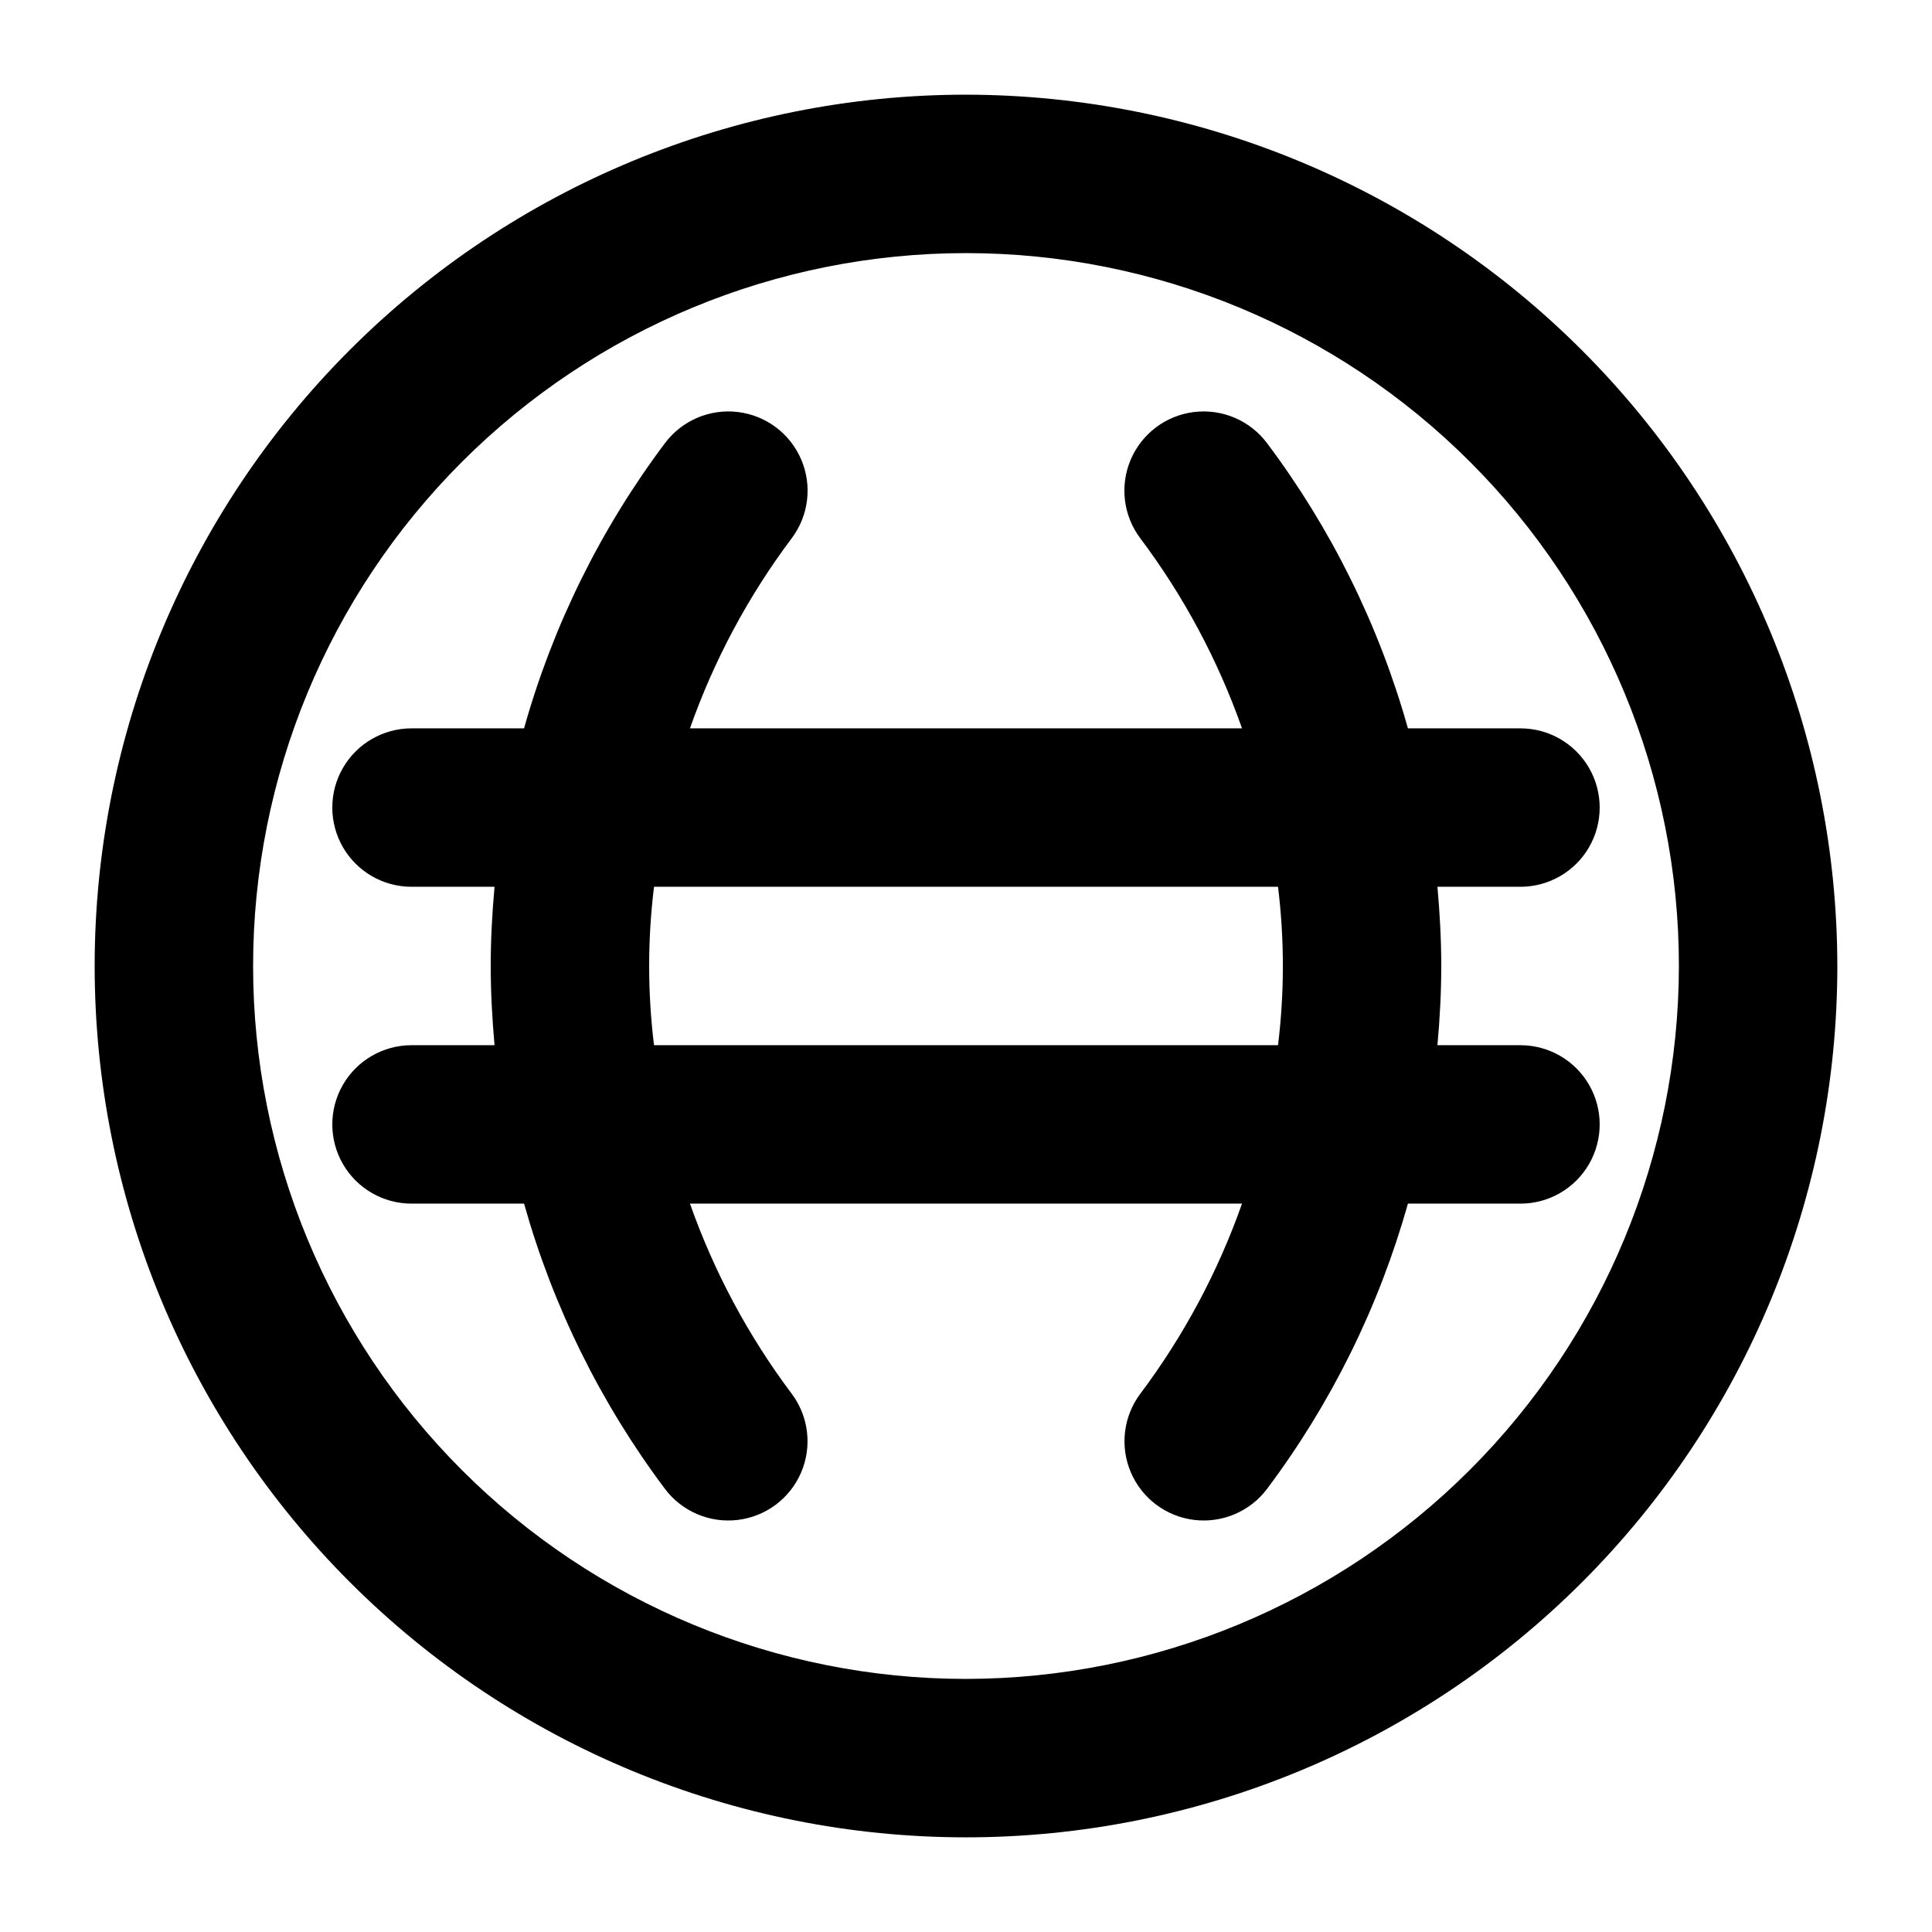<?xml version="1.0" encoding="UTF-8"?>
<!-- Uploaded to: SVG Repo, www.svgrepo.com, Generator: SVG Repo Mixer Tools -->
<svg fill="#000000" width="800px" height="800px" version="1.1" viewBox="144 144 512 512" xmlns="http://www.w3.org/2000/svg">
 <g>
  <path d="m400 169.09c-61.242 0-119.98 24.328-163.28 67.633s-67.633 102.04-67.633 163.28 24.328 119.97 67.633 163.28c43.305 43.305 102.04 67.633 163.28 67.633s119.97-24.328 163.28-67.633c43.305-43.305 67.633-102.04 67.633-163.28-0.07-61.223-24.418-119.91-67.707-163.2-43.289-43.293-101.98-67.641-163.2-67.711zm0 419.84c-50.109 0-98.164-19.902-133.59-55.336-35.43-35.43-55.336-83.484-55.336-133.59 0-50.109 19.906-98.164 55.336-133.59s83.484-55.336 133.59-55.336c50.105 0 98.16 19.906 133.59 55.336 35.434 35.43 55.336 83.484 55.336 133.59-0.055 50.09-19.977 98.109-55.395 133.53-35.422 35.418-83.441 55.34-133.53 55.395z"/>
  <path d="m546.94 420.99h-22.004c0.629-6.945 1.012-13.934 1.012-20.992s-0.391-14.051-1.012-20.992h22.004c7.5 0 14.43-4.004 18.18-10.496 3.75-6.496 3.75-14.5 0-20.992-3.75-6.496-10.68-10.496-18.18-10.496h-29.824c-7.664-27.293-20.328-52.926-37.348-75.594-4.504-6-11.867-9.145-19.316-8.242s-13.848 5.707-16.793 12.605c-2.945 6.902-1.984 14.848 2.519 20.848 11.508 15.32 20.602 32.312 26.969 50.383h-146.3c6.367-18.07 15.461-35.062 26.969-50.383 4.504-6 5.465-13.945 2.519-20.848-2.941-6.898-9.344-11.703-16.793-12.605s-14.809 2.242-19.312 8.242c-17.02 22.668-29.688 48.301-37.352 75.594h-29.824c-7.5 0-14.43 4-18.18 10.496-3.75 6.492-3.75 14.496 0 20.992 3.75 6.492 10.68 10.496 18.18 10.496h22.004c-0.629 6.941-1.012 13.934-1.012 20.992s0.391 14.047 1.012 20.992h-22.004c-7.5 0-14.43 4-18.18 10.496-3.75 6.492-3.75 14.496 0 20.992 3.75 6.492 10.68 10.496 18.18 10.496h29.828c7.668 27.281 20.324 52.91 37.328 75.582 4.504 6 11.867 9.141 19.316 8.238 7.449-0.898 13.852-5.707 16.793-12.605 2.945-6.902 1.984-14.848-2.519-20.848-11.5-15.32-20.586-32.305-26.953-50.367h146.3c-6.363 18.062-15.449 35.047-26.941 50.367-4.504 6-5.465 13.945-2.523 20.848 2.945 6.898 9.348 11.707 16.793 12.605 7.449 0.902 14.812-2.238 19.316-8.238 17.004-22.672 29.656-48.301 37.32-75.582h29.828c7.5 0 14.43-4.004 18.18-10.496 3.75-6.496 3.75-14.5 0-20.992-3.75-6.496-10.68-10.496-18.18-10.496zm-229.62 0c-1.715-13.945-1.715-28.043 0-41.984h165.37c1.711 13.941 1.711 28.039 0 41.984z"/>
 </g>
</svg>
